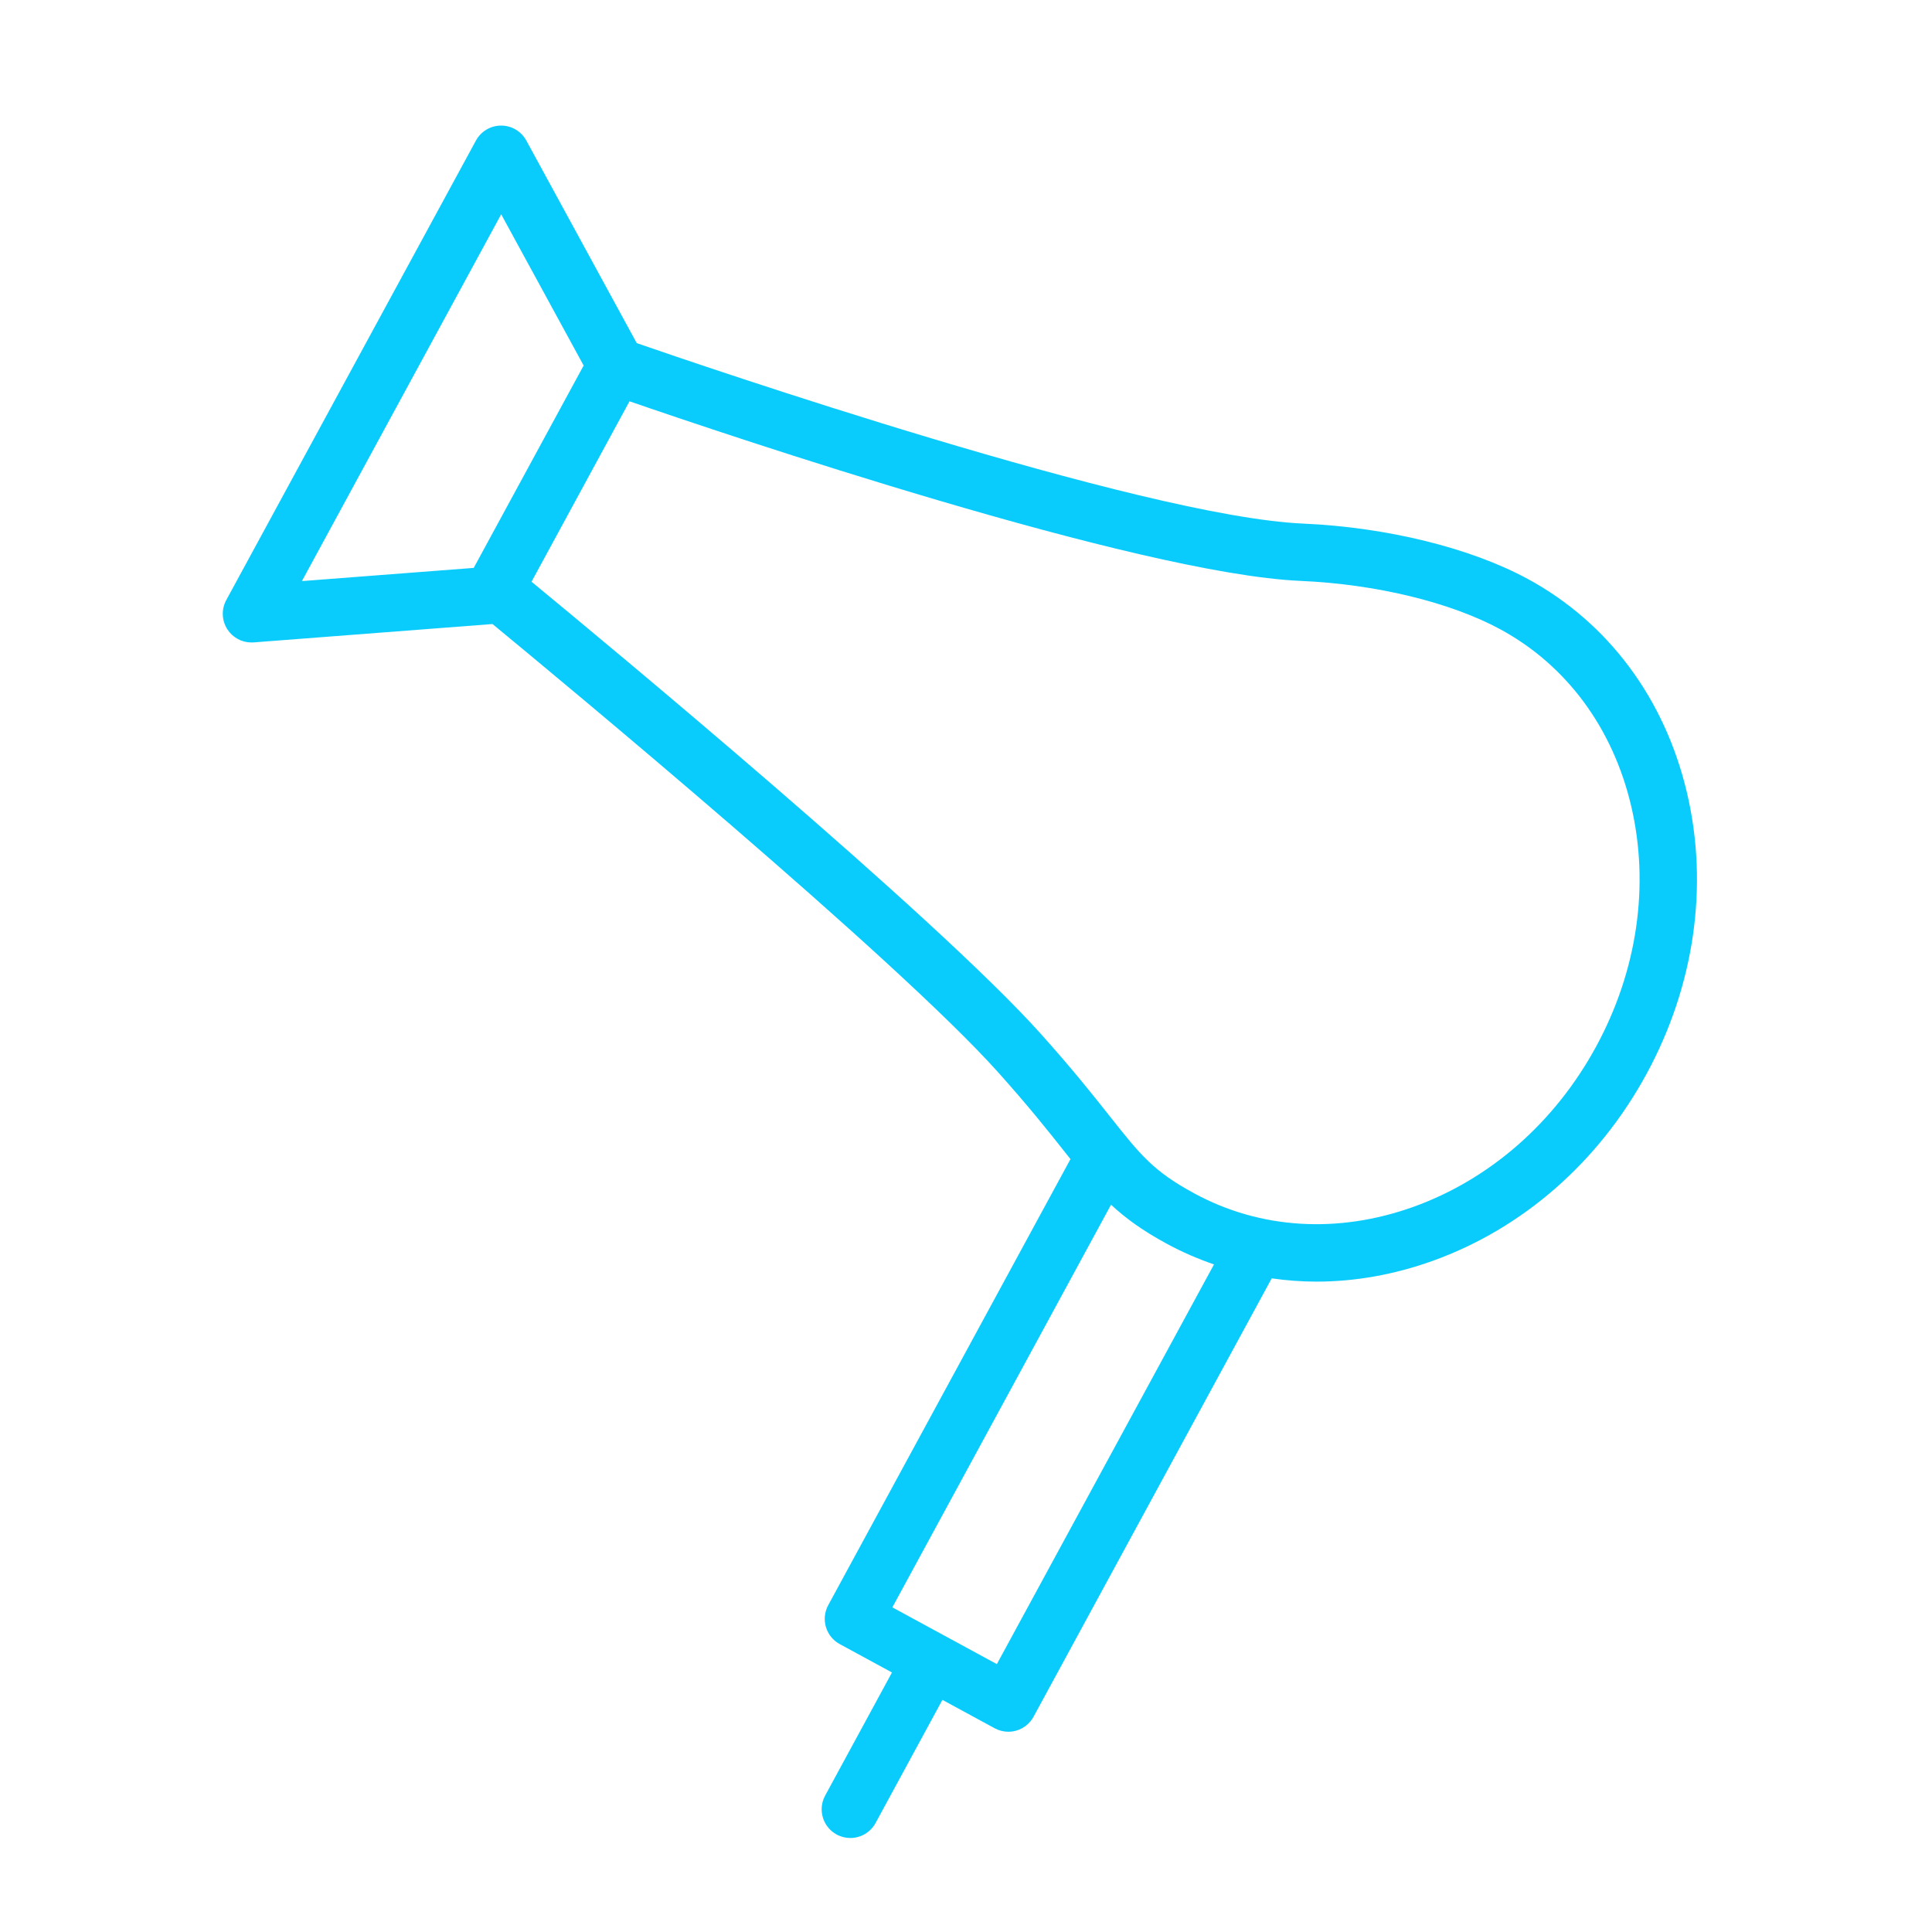 <?xml version="1.0" encoding="UTF-8"?> <svg xmlns="http://www.w3.org/2000/svg" width="101" height="101" viewBox="0 0 101 101" fill="none"> <path d="M88.192 41.449C87.034 36.524 84.079 32.553 79.872 30.268C76.884 28.643 72.489 27.561 68.117 27.372C59.68 26.999 36.448 19.032 33.287 17.937L27.515 7.347C27.252 6.865 26.747 6.565 26.198 6.565C26.198 6.565 26.198 6.565 26.197 6.565C25.648 6.565 25.142 6.866 24.88 7.349L11.829 31.37C11.566 31.853 11.589 32.441 11.888 32.902C12.166 33.331 12.641 33.587 13.146 33.587C13.185 33.587 13.223 33.586 13.261 33.583L25.747 32.623C29.284 35.538 46.801 50.054 52.176 56.053C53.77 57.83 54.82 59.154 55.662 60.219C55.766 60.351 55.862 60.47 55.962 60.595L43.297 83.915C42.902 84.643 43.172 85.553 43.899 85.949L46.63 87.433L43.136 93.87C42.741 94.599 43.011 95.509 43.739 95.904C43.967 96.028 44.212 96.086 44.453 96.086C44.985 96.086 45.501 95.802 45.773 95.301L49.267 88.865L51.998 90.349C52.22 90.47 52.466 90.531 52.714 90.531C52.857 90.531 53 90.51 53.14 90.469C53.521 90.356 53.842 90.096 54.032 89.746L66.481 66.83C67.251 66.939 68.029 67 68.814 67C70.829 67 72.881 66.639 74.902 65.913C79.602 64.225 83.57 60.754 86.077 56.142C88.584 51.53 89.335 46.311 88.192 41.449ZM26.201 11.203L30.511 19.109L24.765 29.688L15.783 30.378L26.201 11.203ZM52.113 86.996L49.394 85.519C49.389 85.516 49.386 85.513 49.382 85.511C49.378 85.509 49.373 85.508 49.368 85.505L46.65 84.028L58.082 62.979C58.844 63.688 59.731 64.334 60.998 65.021C61.795 65.454 62.621 65.81 63.464 66.101L52.113 86.996ZM83.442 54.71C81.287 58.675 77.895 61.651 73.889 63.091C69.942 64.508 65.873 64.257 62.43 62.385C60.289 61.224 59.623 60.384 58.016 58.354C57.148 57.257 56.067 55.893 54.412 54.048C48.888 47.883 31.688 33.624 27.787 30.411L32.909 20.979C37.822 22.675 59.447 29.99 67.987 30.368C71.926 30.538 75.834 31.486 78.441 32.903C81.887 34.774 84.313 38.052 85.273 42.134C86.246 46.28 85.596 50.746 83.442 54.71Z" fill="#0ACCFC"></path> </svg> 